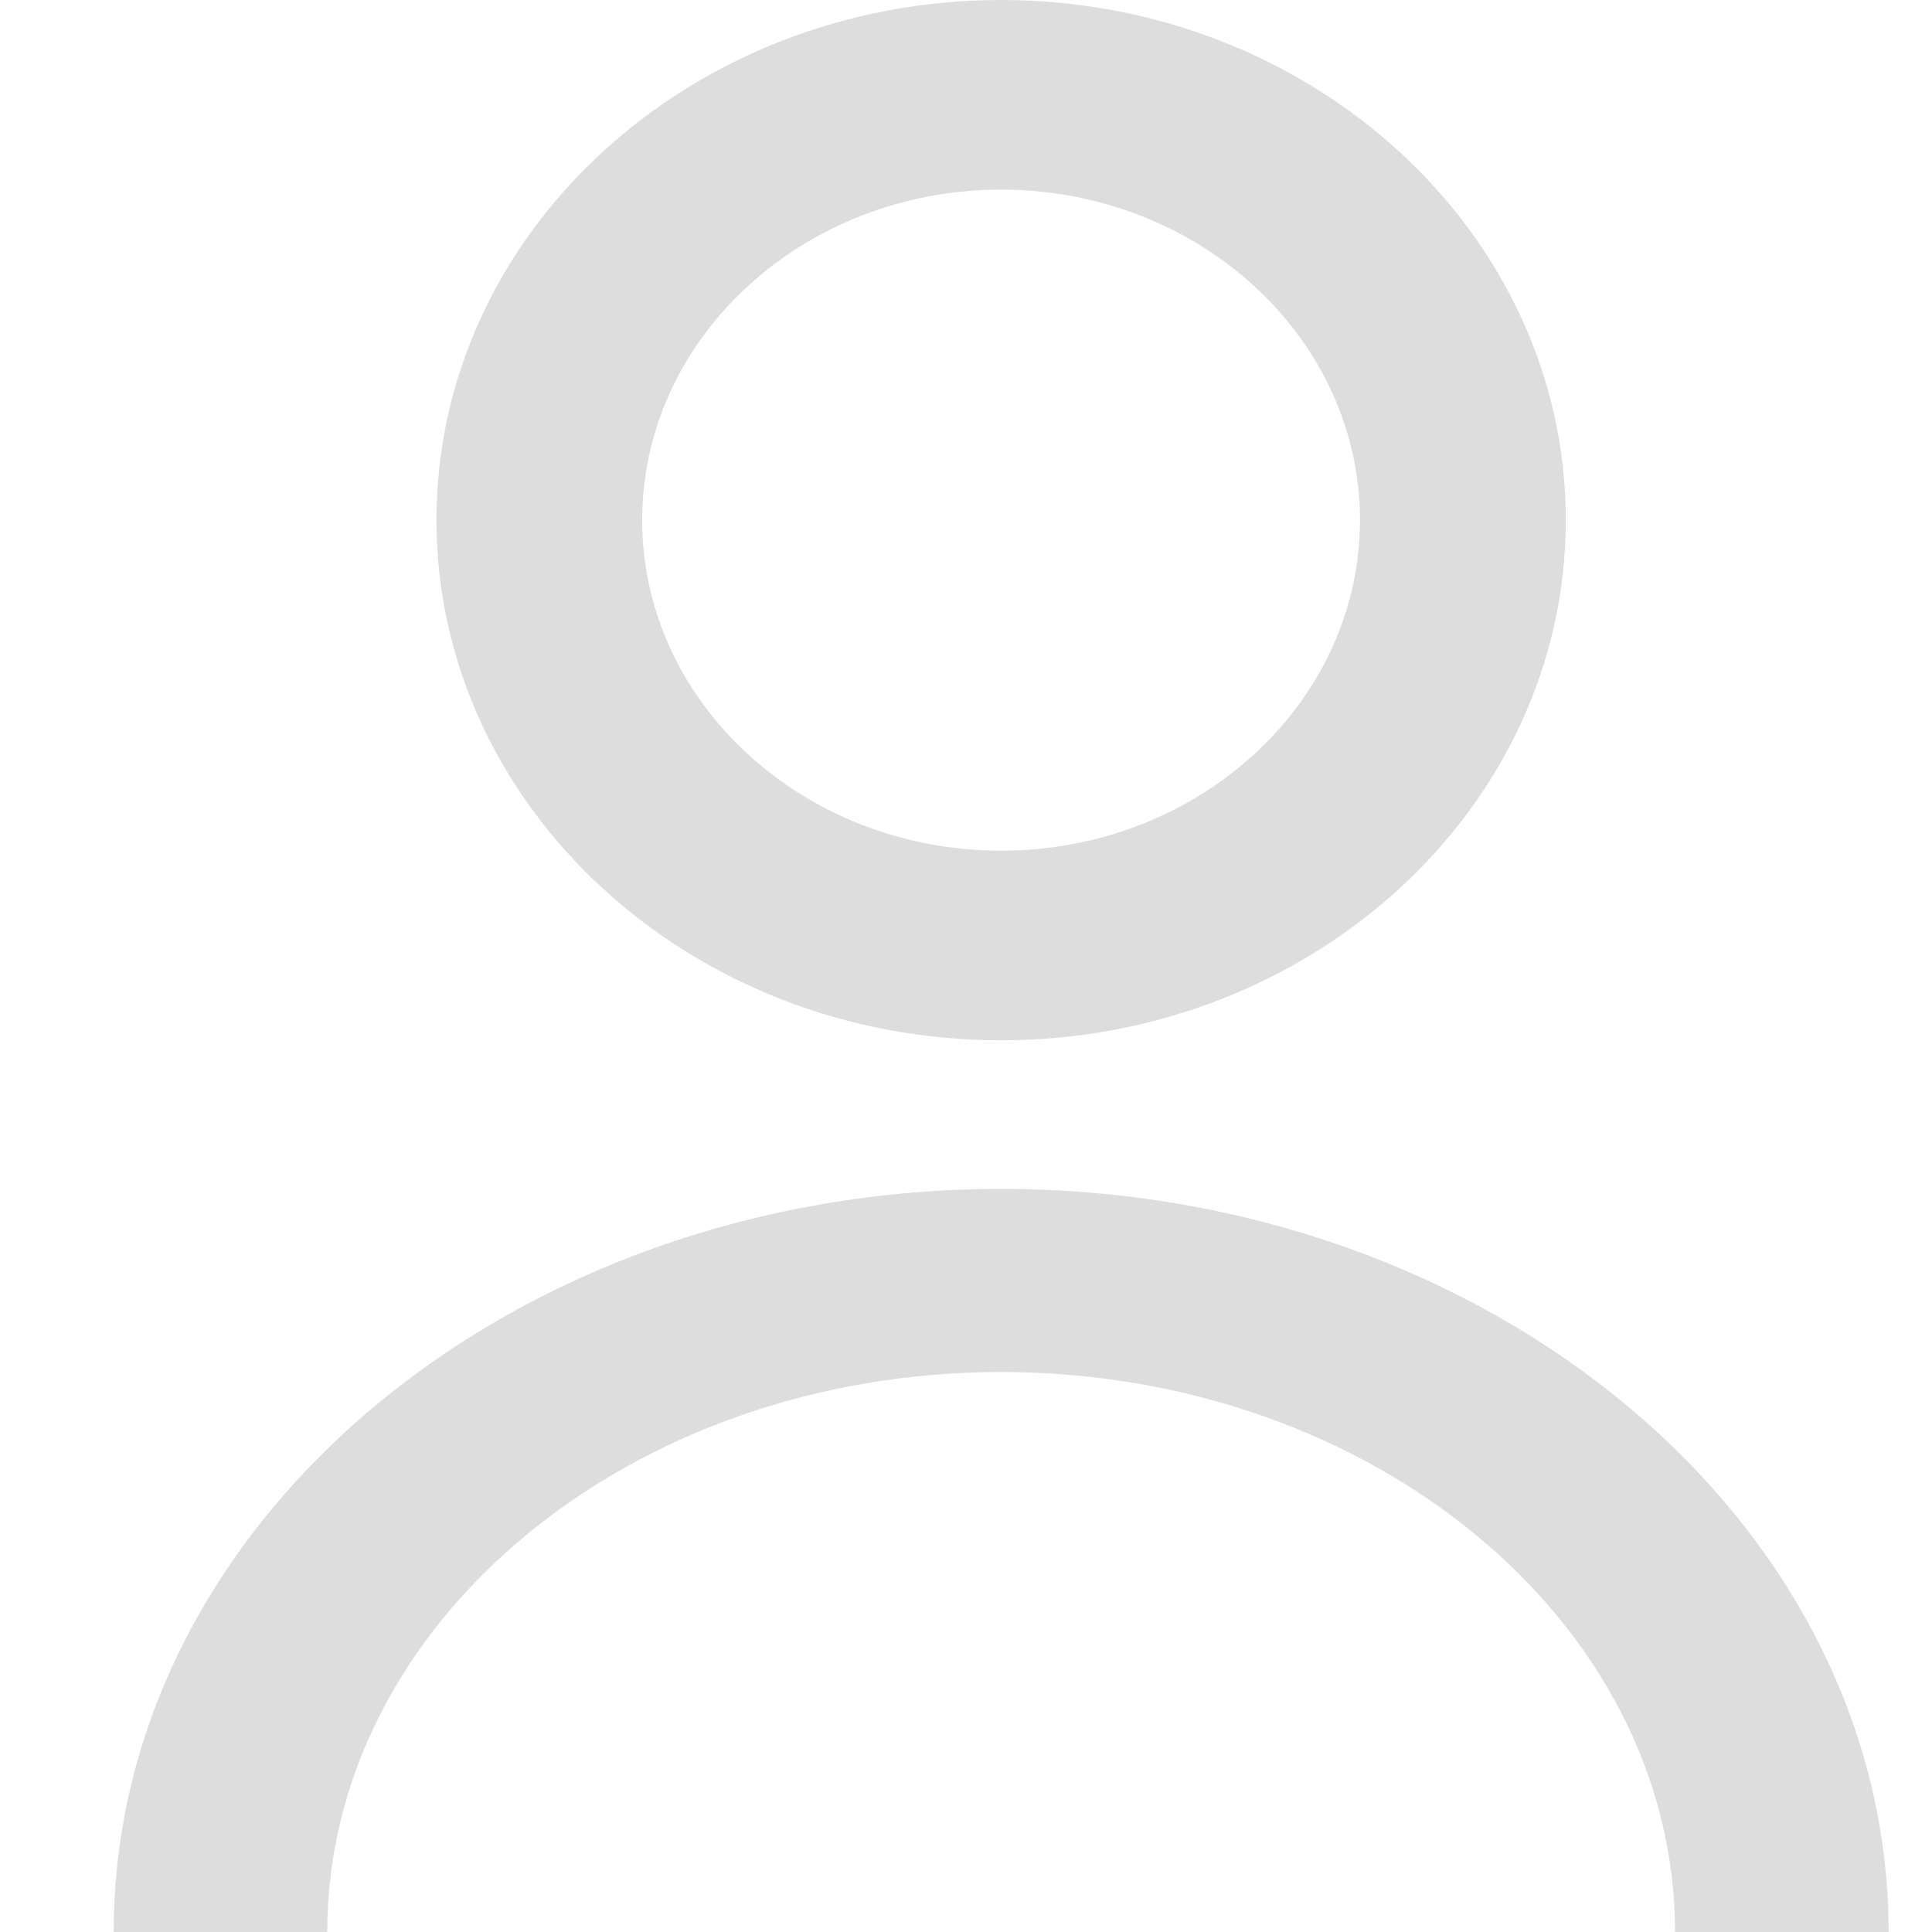 <svg width="13" height="13" viewBox="0 0 13 13" fill="none" xmlns="http://www.w3.org/2000/svg">
<g id="14660">
<path id="Path" d="M12.708 13H11.271C11.271 10.922 9.237 9.232 6.736 9.232C4.235 9.232 2.202 10.922 2.202 13H0.765C0.765 10.242 3.445 8 6.737 8C10.028 8 12.708 10.242 12.708 13Z" fill="#DDDDDD"/>
<path id="Shape" fill-rule="evenodd" clip-rule="evenodd" d="M2.937 3.5C2.937 5.429 4.641 7 6.736 7C8.831 7 10.536 5.43 10.536 3.5C10.536 1.57 8.831 0 6.736 0C4.641 0 2.936 1.57 2.937 3.5ZM4.321 3.5C4.321 2.274 5.404 1.276 6.736 1.276C8.067 1.276 9.151 2.274 9.151 3.5C9.151 4.726 8.068 5.724 6.736 5.724C5.404 5.724 4.321 4.726 4.321 3.5Z" fill="#DDDDDD"/>
</g>
</svg>
